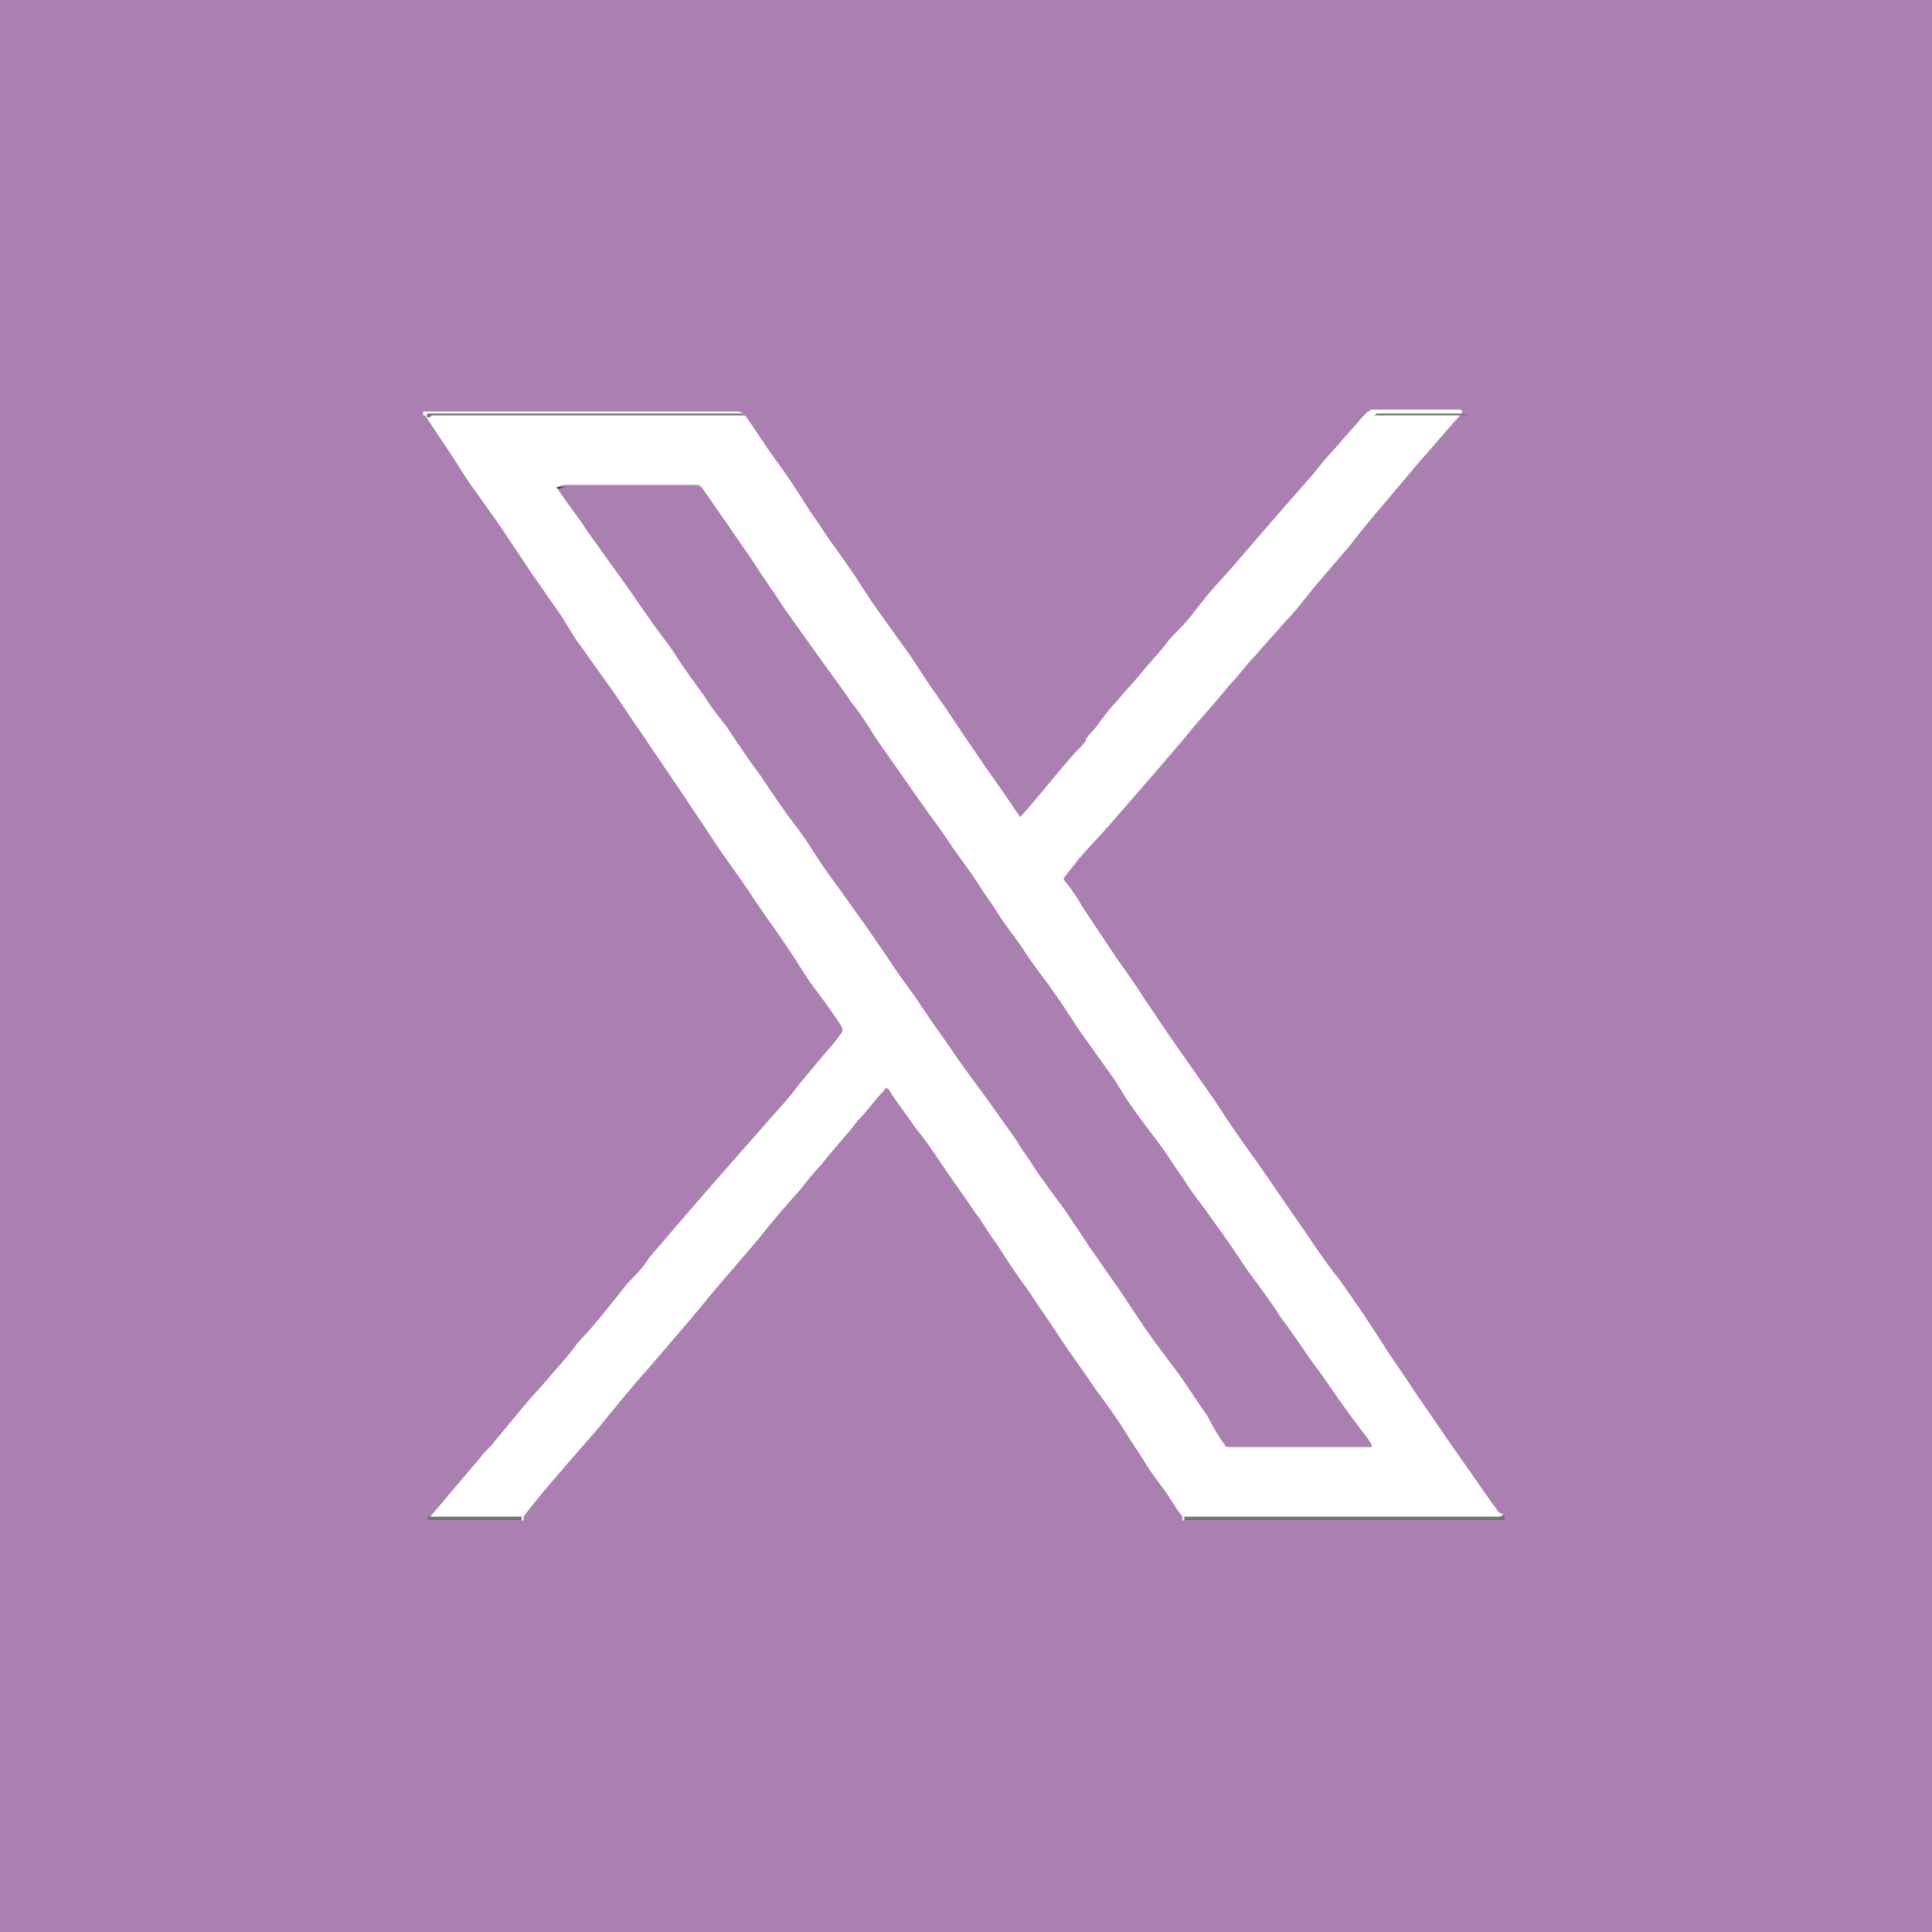 <?xml version="1.0" encoding="utf-8"?>
<!-- Generator: Adobe Illustrator 27.7.0, SVG Export Plug-In . SVG Version: 6.00 Build 0)  -->
<svg version="1.1" id="レイヤー_1" xmlns="http://www.w3.org/2000/svg" xmlns:xlink="http://www.w3.org/1999/xlink" x="0px"
	 y="0px" viewBox="0 0 100 100" style="enable-background:new 0 0 100 100;" xml:space="preserve">
<style type="text/css">
	.st0{fill:#AB7FB1;}
	.st1{fill:#737373;}
	.st2{fill:#7A7A7A;}
	.st3{fill:#727272;}
	.st4{fill:#8C8C8C;}
	.st5{fill:#7B7B7B;}
	.st6{fill:#0F0F0F;}
	.st7{fill:#4B4B4B;}
	.st8{fill:#929292;}
</style>
<g>
	<path class="st0" d="M0,0v100h100V0H0z M77.8,78.7c-5.5,0-11.1,0-16.6,0c0-0.1,0-0.1,0-0.2c-0.4-0.5-0.7-1.1-1.1-1.6
		c-0.3-0.4-0.6-0.8-0.9-1.3c-0.3-0.5-0.6-0.9-0.9-1.4c-0.5-0.8-1-1.5-1.6-2.3c-0.6-0.9-1.2-1.7-1.8-2.6c-0.5-0.8-1.1-1.6-1.6-2.4
		c-0.6-0.8-1.2-1.7-1.7-2.5c-0.4-0.5-0.7-1.1-1.1-1.6c-0.6-0.9-1.2-1.7-1.8-2.6c-0.4-0.6-0.8-1.2-1.3-1.8c-0.4-0.6-0.8-1.1-1.2-1.7
		c-0.1-0.1-0.1-0.2-0.2-0.3c-0.1-0.1-0.2-0.1-0.2,0c-0.5,0.5-0.9,1.1-1.4,1.6c-0.6,0.8-1.3,1.5-1.9,2.3c-0.4,0.4-0.7,0.8-1.1,1.3
		c-0.8,0.9-1.5,1.7-2.2,2.6c-0.6,0.7-1.2,1.4-1.8,2.1c-0.7,0.8-1.4,1.7-2.1,2.5c-0.6,0.7-1.2,1.4-1.8,2.1c-0.9,1-1.7,2-2.6,3.1
		c-0.7,0.8-1.3,1.5-2,2.3c-0.6,0.7-1.2,1.4-1.8,2.2c0,0.1,0,0.1,0,0.2c-1.6,0-3.3,0-4.9,0c-0.2,0-0.1-0.1-0.1-0.2c0,0,0,0,0,0
		c0,0,0,0,0.1,0.1c0,0,0,0,0,0c0,0,0,0,0,0c0.3-0.4,0.7-0.8,1-1.2c0.6-0.7,1.1-1.3,1.7-2c0.2-0.3,0.5-0.5,0.7-0.8
		c0.5-0.6,1-1.2,1.5-1.8c0.4-0.5,0.9-1,1.4-1.6c0.5-0.6,1-1.1,1.4-1.7c0.5-0.5,1-1.1,1.4-1.6c0.4-0.5,0.8-1,1.2-1.5
		c0.4-0.4,0.8-0.8,1.1-1.3c0.6-0.7,1.2-1.4,1.8-2.1c0.7-0.8,1.3-1.5,2-2.3c0.7-0.8,1.5-1.7,2.2-2.5c0.6-0.7,1.2-1.3,1.7-2
		c0.5-0.6,1-1.2,1.5-1.8c0.3-0.3,0.5-0.6,0.8-1c0,0,0-0.2,0-0.2c-0.5-0.8-1.1-1.6-1.7-2.4c-0.4-0.6-0.7-1.1-1.1-1.7
		c-0.6-0.9-1.2-1.7-1.8-2.6c-0.7-1.1-1.5-2.1-2.2-3.2c-0.4-0.6-0.8-1.2-1.2-1.8c-0.8-1.2-1.7-2.5-2.5-3.7c-0.5-0.7-1-1.5-1.5-2.2
		c-0.5-0.7-1-1.4-1.5-2.1c-0.4-0.5-0.7-1.1-1.1-1.7c-0.5-0.7-0.9-1.3-1.4-2c-0.6-0.9-1.2-1.8-1.8-2.7c-0.5-0.7-1-1.4-1.5-2.1
		c-0.4-0.6-0.7-1.1-1.1-1.7c-0.4-0.6-0.8-1.2-1.2-1.8c0,0-0.1,0-0.1,0c0-0.1,0-0.1,0-0.2c5.4,0,10.9,0,16.3,0c0.1,0,0.2,0.1,0.3,0.1
		c0.5,0.7,1,1.5,1.5,2.2c0.6,0.8,1.2,1.7,1.7,2.5c0.3,0.5,0.7,1,1,1.5c0.4,0.6,0.8,1.1,1.2,1.7c0.5,0.7,0.9,1.4,1.4,2.1
		c0.5,0.7,1,1.4,1.5,2.1c0.6,0.8,1.1,1.7,1.7,2.5c0.7,1,1.4,2.1,2.1,3.1c0.6,0.9,1.2,1.7,1.8,2.6c0.1,0.2,0.3,0.4,0.4,0.6
		c1-1.1,1.9-2.3,2.9-3.4c0,0,0.1-0.1,0.1-0.1c0.1-0.1,0.1-0.1,0.2-0.2c0.1-0.1,0.1-0.2,0.2-0.2c0,0,0,0,0-0.1c0-0.1,0.1-0.1,0.1-0.2
		c0.2-0.2,0.4-0.4,0.6-0.7c0.3-0.4,0.6-0.8,0.9-1.1c0.4-0.5,0.9-1,1.3-1.5c0.4-0.5,0.8-0.9,1.2-1.4c0.2-0.3,0.5-0.6,0.8-0.9
		c0.5-0.5,0.9-1.1,1.4-1.7c0.5-0.6,1-1.1,1.5-1.7c0.6-0.7,1.3-1.5,1.9-2.2c0.7-0.8,1.4-1.6,2.1-2.4c0.4-0.5,0.8-1,1.2-1.4
		c0.4-0.5,0.9-1,1.3-1.5c0.1-0.1,0.2-0.2,0.3-0.3c0.1,0,0.1-0.1,0.2-0.1c1.5,0,3.1,0,4.6,0c0,0,0.1,0.1,0.1,0.1
		c-0.1,0.2-0.3,0.4-0.4,0.5c-0.7,0.8-1.3,1.5-2,2.3c-0.5,0.6-1.1,1.3-1.6,1.9c-0.6,0.7-1.2,1.4-1.8,2.2c-0.6,0.7-1.2,1.4-1.8,2.1
		c-0.5,0.6-1,1.3-1.6,1.9c-0.5,0.6-1,1.1-1.5,1.7c-0.5,0.5-0.9,1.1-1.4,1.6c-0.7,0.9-1.5,1.7-2.2,2.6c-0.6,0.7-1.2,1.4-1.8,2.1
		c-0.7,0.8-1.3,1.5-2,2.3c-0.6,0.7-1.2,1.3-1.8,2c-0.2,0.3-0.5,0.6-0.7,0.9c-0.1,0.1,0,0.2,0.1,0.3c0.3,0.4,0.6,0.8,0.8,1.2
		c0.6,0.9,1.2,1.8,1.8,2.7c0.5,0.7,1,1.4,1.5,2.2c0.5,0.7,1,1.5,1.5,2.2c0.7,1,1.4,2,2.1,3c0.7,1.1,1.4,2.1,2.2,3.2
		c0.7,1,1.3,1.9,2,2.9c0.7,1,1.4,2.1,2.2,3.1c0.8,1.1,1.6,2.3,2.3,3.4c0.5,0.8,1.1,1.6,1.6,2.4c0.7,1,1.3,1.9,2,2.9
		c0.7,1,1.4,2,2.1,3c0.1,0.1,0.2,0.3,0.3,0.4C78,78.4,77.8,78.6,77.8,78.7z"/>
	<path class="st0" d="M63.4,74.8c0,0.1,0.2,0.1,0.2,0.1c0.1,0,0.3,0,0.4,0c2.3,0,4.6,0,6.9,0c0,0,0,0,0.1,0c0,0,0-0.1,0-0.1
		c-0.2-0.4-0.5-0.7-0.7-1c-0.7-0.9-1.3-1.8-2-2.8c-0.7-0.9-1.3-1.9-2-2.8c-0.5-0.8-1.1-1.6-1.7-2.4c-0.6-0.9-1.2-1.8-1.8-2.6
		c-0.4-0.6-0.9-1.2-1.3-1.8c-0.3-0.5-0.7-1-1-1.5c-0.6-0.9-1.3-1.7-1.9-2.6c-0.3-0.4-0.6-0.9-0.9-1.4c-0.5-0.7-1-1.4-1.5-2.1
		c-0.6-0.8-1.1-1.7-1.7-2.5c-0.4-0.6-0.9-1.2-1.3-1.8c-0.5-0.8-1.1-1.5-1.6-2.3c-0.3-0.5-0.7-1-1-1.5c-0.5-0.8-1.1-1.5-1.6-2.3
		c-0.5-0.7-1-1.4-1.5-2.1c-0.7-1-1.4-2-2.1-3c-0.4-0.6-0.8-1.3-1.3-1.9c-0.6-0.9-1.3-1.8-2-2.8c-0.5-0.7-1-1.4-1.5-2.1
		c-0.5-0.8-1.1-1.6-1.6-2.4c-0.4-0.6-0.9-1.3-1.3-1.9c-0.5-0.7-0.9-1.3-1.4-2c0,0-0.1,0-0.1-0.1c-2.3,0-4.7,0-7,0
		c-0.1,0-0.3,0.1-0.4,0.1c0.5,0.8,1.1,1.5,1.6,2.3c0.6,0.8,1.2,1.7,1.8,2.5c0.5,0.7,0.9,1.3,1.4,2c0.4,0.6,0.9,1.2,1.3,1.8
		c0.5,0.8,1.1,1.6,1.6,2.3c0.3,0.5,0.7,1,1.1,1.5c0.6,0.9,1.2,1.8,1.8,2.6c0.6,0.9,1.2,1.8,1.9,2.7c0.6,0.8,1.1,1.7,1.7,2.5
		c0.6,0.8,1.2,1.7,1.8,2.5c0.4,0.6,0.9,1.3,1.3,1.9c0.5,0.8,1.1,1.5,1.6,2.3c0.6,0.9,1.2,1.7,1.8,2.6c0.7,1,1.4,1.9,2.1,2.9
		c0.4,0.6,0.9,1.2,1.3,1.9c0.4,0.5,0.7,1.1,1.1,1.6c0.4,0.6,0.9,1.2,1.3,1.8c0.4,0.6,0.8,1.2,1.2,1.8c0.5,0.7,0.9,1.3,1.4,2
		c0.4,0.6,0.8,1.2,1.2,1.8c0.6,0.9,1.3,1.8,1.9,2.6c0.5,0.7,1,1.5,1.5,2.2C62.8,73.9,63.1,74.4,63.4,74.8z"/>
	<path class="st1" d="M77.8,78.4C77.8,78.4,77.7,78.5,77.8,78.4c-0.1,0.1-0.2,0.1-0.2,0.1c-5.3,0-10.7,0-16,0c-0.1,0-0.2,0-0.3,0
		c0,0.1,0,0.1,0,0.2c5.5,0,11.1,0,16.6,0C77.8,78.6,78,78.4,77.8,78.4z"/>
	<path class="st2" d="M22.9,21.5c5.2,0,10.3,0,15.5,0c0.1,0,0.2,0,0.3,0c-0.1,0-0.2-0.1-0.3-0.1c-5.4,0-10.9,0-16.3,0
		c0,0.1,0,0.1,0,0.2c0,0,0.1,0,0.1,0c0.1,0,0.1-0.1,0.2-0.1C22.5,21.5,22.7,21.5,22.9,21.5z"/>
	<path class="st3" d="M22.1,78.5C22.1,78.5,22.1,78.5,22.1,78.5c0,0,0,0.1,0,0.2c1.6,0,3.3,0,4.9,0c0-0.1,0-0.1,0-0.2
		c-1.6,0-3.2,0-4.8,0C22.2,78.5,22.2,78.5,22.1,78.5z"/>
	<path class="st4" d="M22.1,78.5c0,0.1-0.1,0.2,0.1,0.2C22.1,78.6,22.1,78.5,22.1,78.5C22.1,78.4,22.1,78.4,22.1,78.5z"/>
	<path class="st5" d="M76,21.5c0,0-0.1-0.1-0.1-0.1c-1.5,0-3.1,0-4.6,0c-0.1,0-0.1,0.1-0.2,0.1c1.4,0,2.8,0,4.2,0
		C75.5,21.5,75.7,21.5,76,21.5z"/>
	<path class="st6" d="M22.1,78.5C22.1,78.5,22.1,78.5,22.1,78.5C22.1,78.5,22.1,78.5,22.1,78.5c0,0,0.1,0,0.1,0
		C22.2,78.5,22.2,78.5,22.1,78.5z"/>
	<path class="st7" d="M28.9,25.2c-0.1,0-0.1,0.1,0,0.1c0.1,0,0.3-0.1,0.4-0.1C29.1,25.2,29,25.2,28.9,25.2z"/>
	<path class="st8" d="M71,75C71,75,71,74.9,71,75C71,74.9,71,74.9,71,75C71,75,71,75,71,75z"/>
</g>
</svg>
